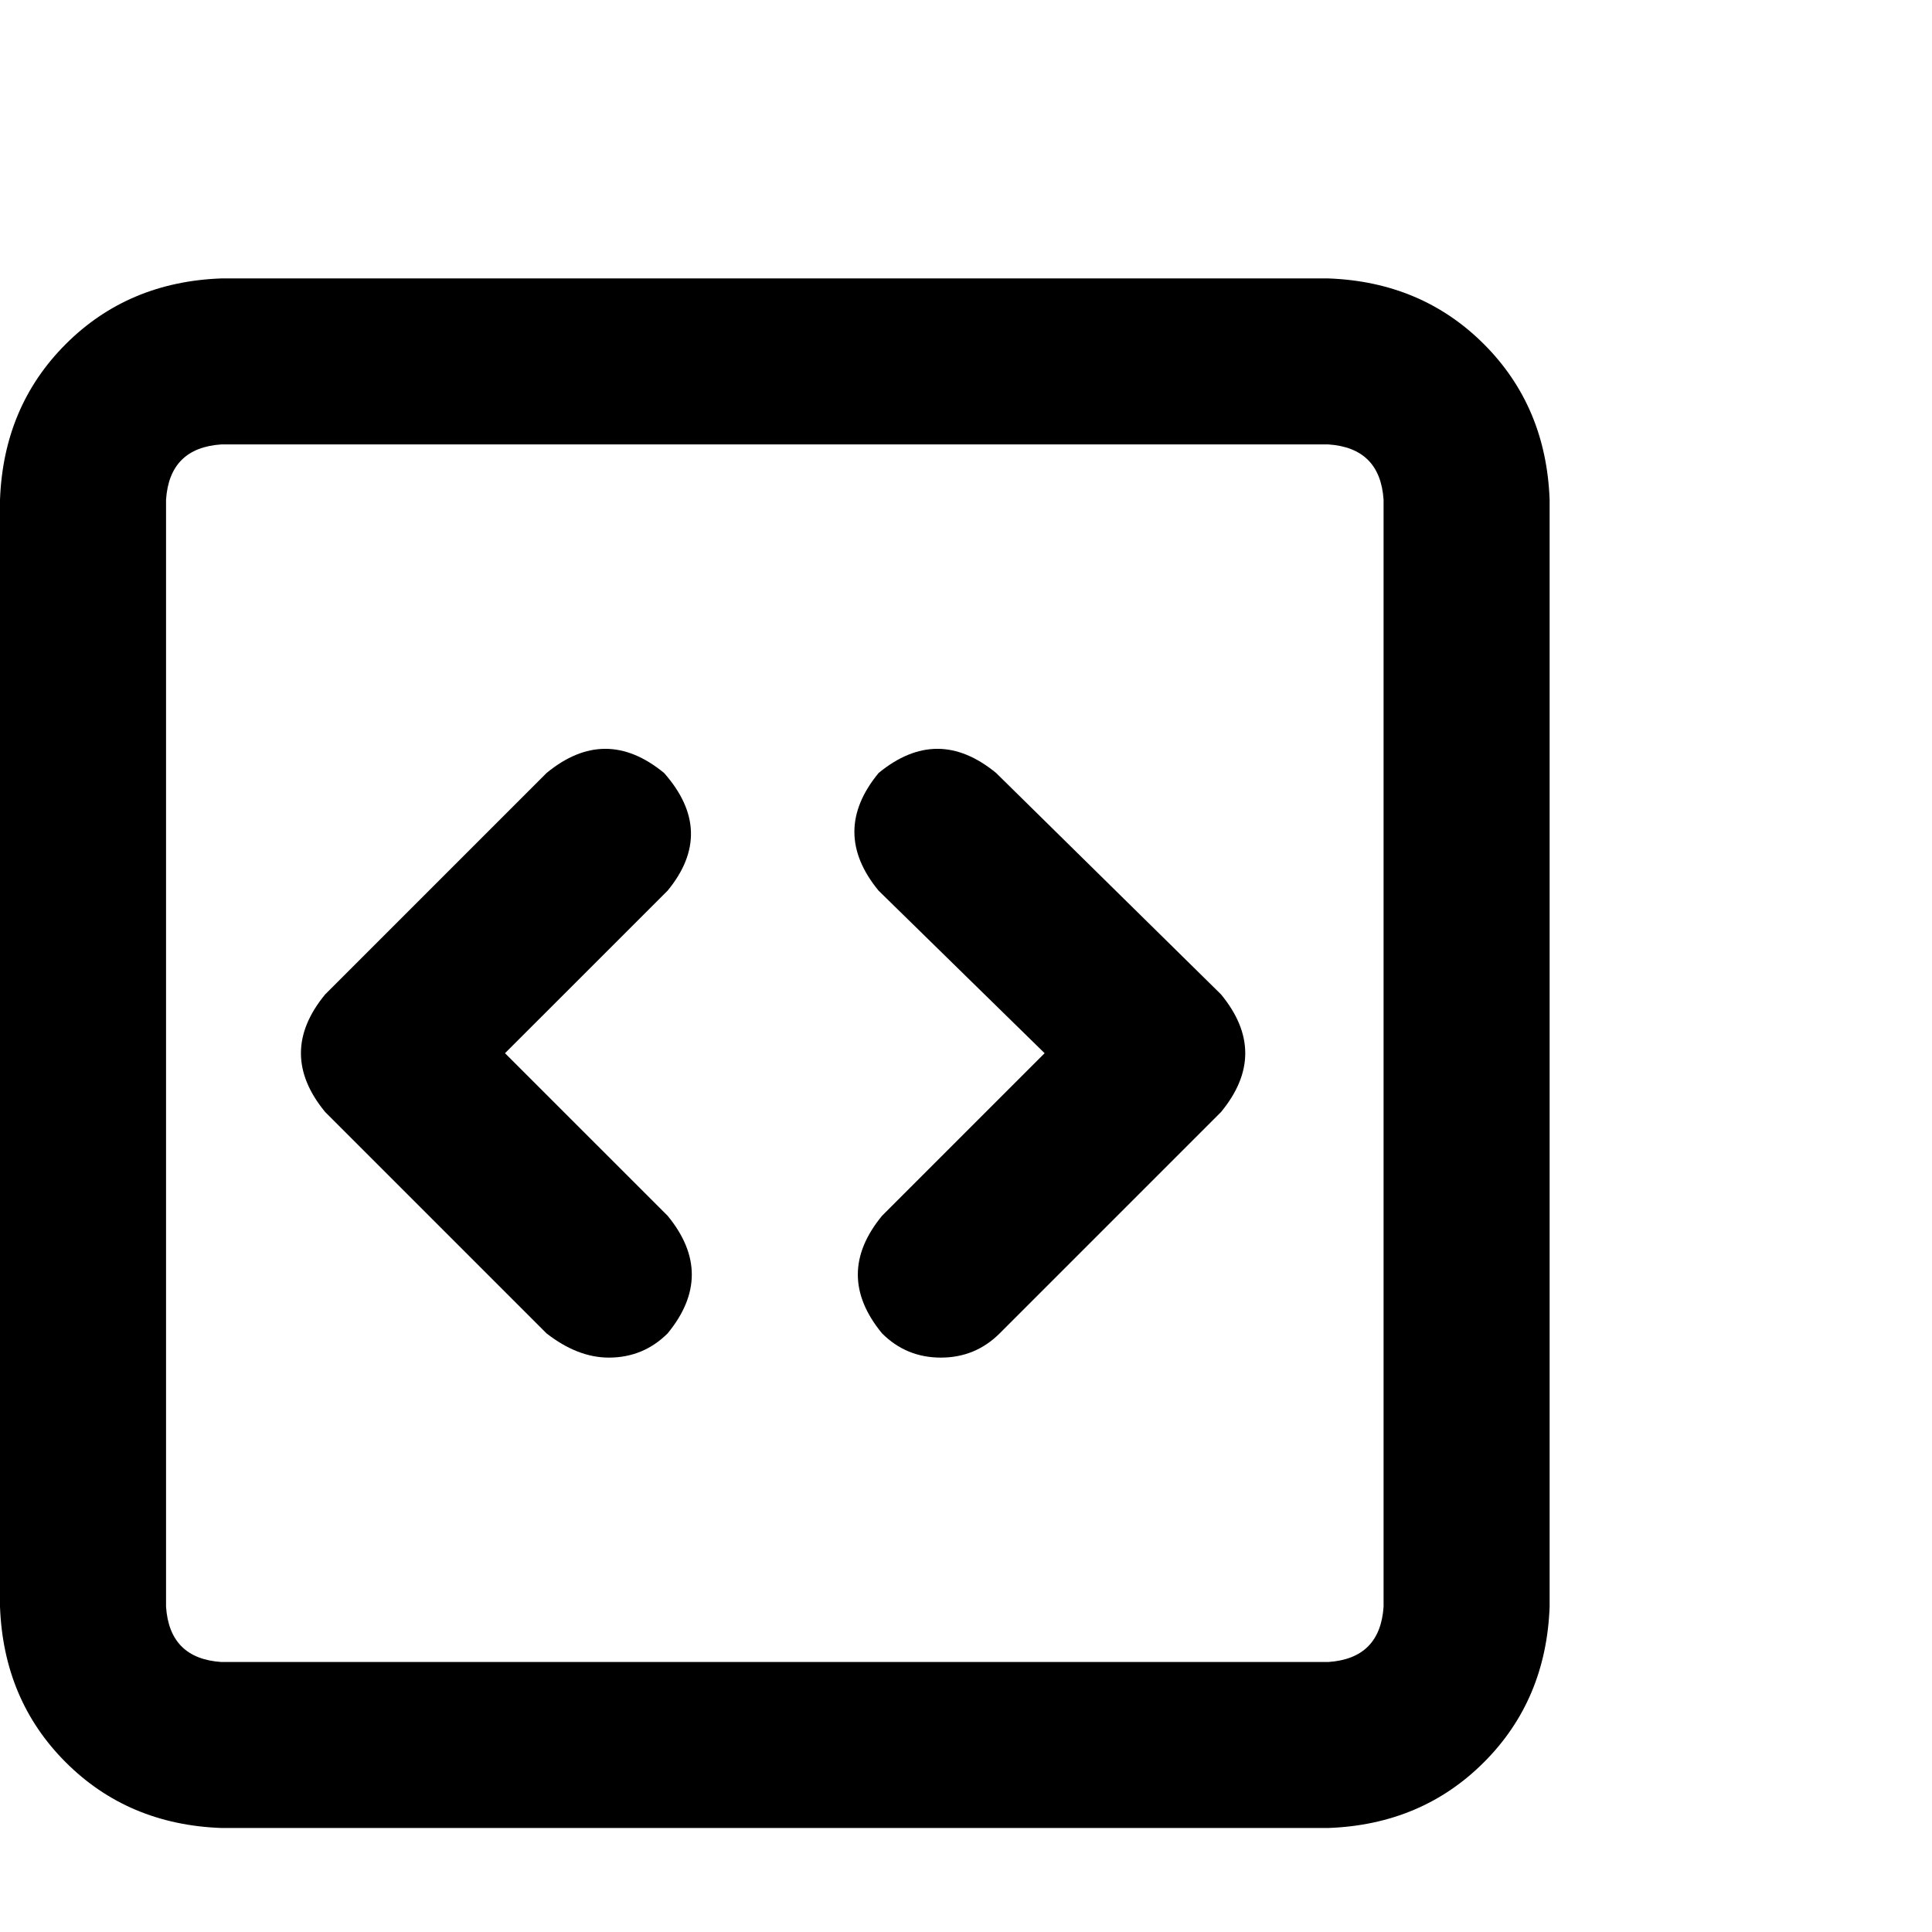 <svg width="36" height="36" viewBox="0 0 36 36" fill="none" xmlns="http://www.w3.org/2000/svg">
<path d="M12.375 14.404C13.02 15.135 13.041 15.865 12.44 16.596L9.41 19.625L12.44 22.654C13.041 23.385 13.041 24.115 12.44 24.846C12.139 25.146 11.773 25.297 11.344 25.297C10.957 25.297 10.57 25.146 10.184 24.846L6.059 20.721C5.457 19.99 5.457 19.26 6.059 18.529L10.184 14.404C10.914 13.803 11.645 13.803 12.375 14.404ZM18.562 14.404L22.752 18.529C23.354 19.26 23.354 19.99 22.752 20.721L18.627 24.846C18.326 25.146 17.961 25.297 17.531 25.297C17.102 25.297 16.736 25.146 16.436 24.846C15.834 24.115 15.834 23.385 16.436 22.654L19.465 19.625L16.371 16.596C15.77 15.865 15.77 15.135 16.371 14.404C17.102 13.803 17.832 13.803 18.562 14.404ZM24.75 5.188C25.91 5.23 26.877 5.639 27.65 6.412C28.424 7.186 28.832 8.152 28.875 9.312V29.938C28.832 31.098 28.424 32.065 27.65 32.838C26.877 33.611 25.91 34.02 24.75 34.062H4.125C2.965 34.02 1.998 33.611 1.225 32.838C0.451 32.065 0.043 31.098 0 29.938V9.312C0.043 8.152 0.451 7.186 1.225 6.412C1.998 5.639 2.965 5.23 4.125 5.188H24.75ZM25.781 29.938V9.312C25.738 8.668 25.395 8.324 24.75 8.281H4.125C3.48 8.324 3.137 8.668 3.094 9.312V29.938C3.137 30.582 3.48 30.926 4.125 30.969H24.75C25.395 30.926 25.738 30.582 25.781 29.938Z" fill="black"/>
</svg>
